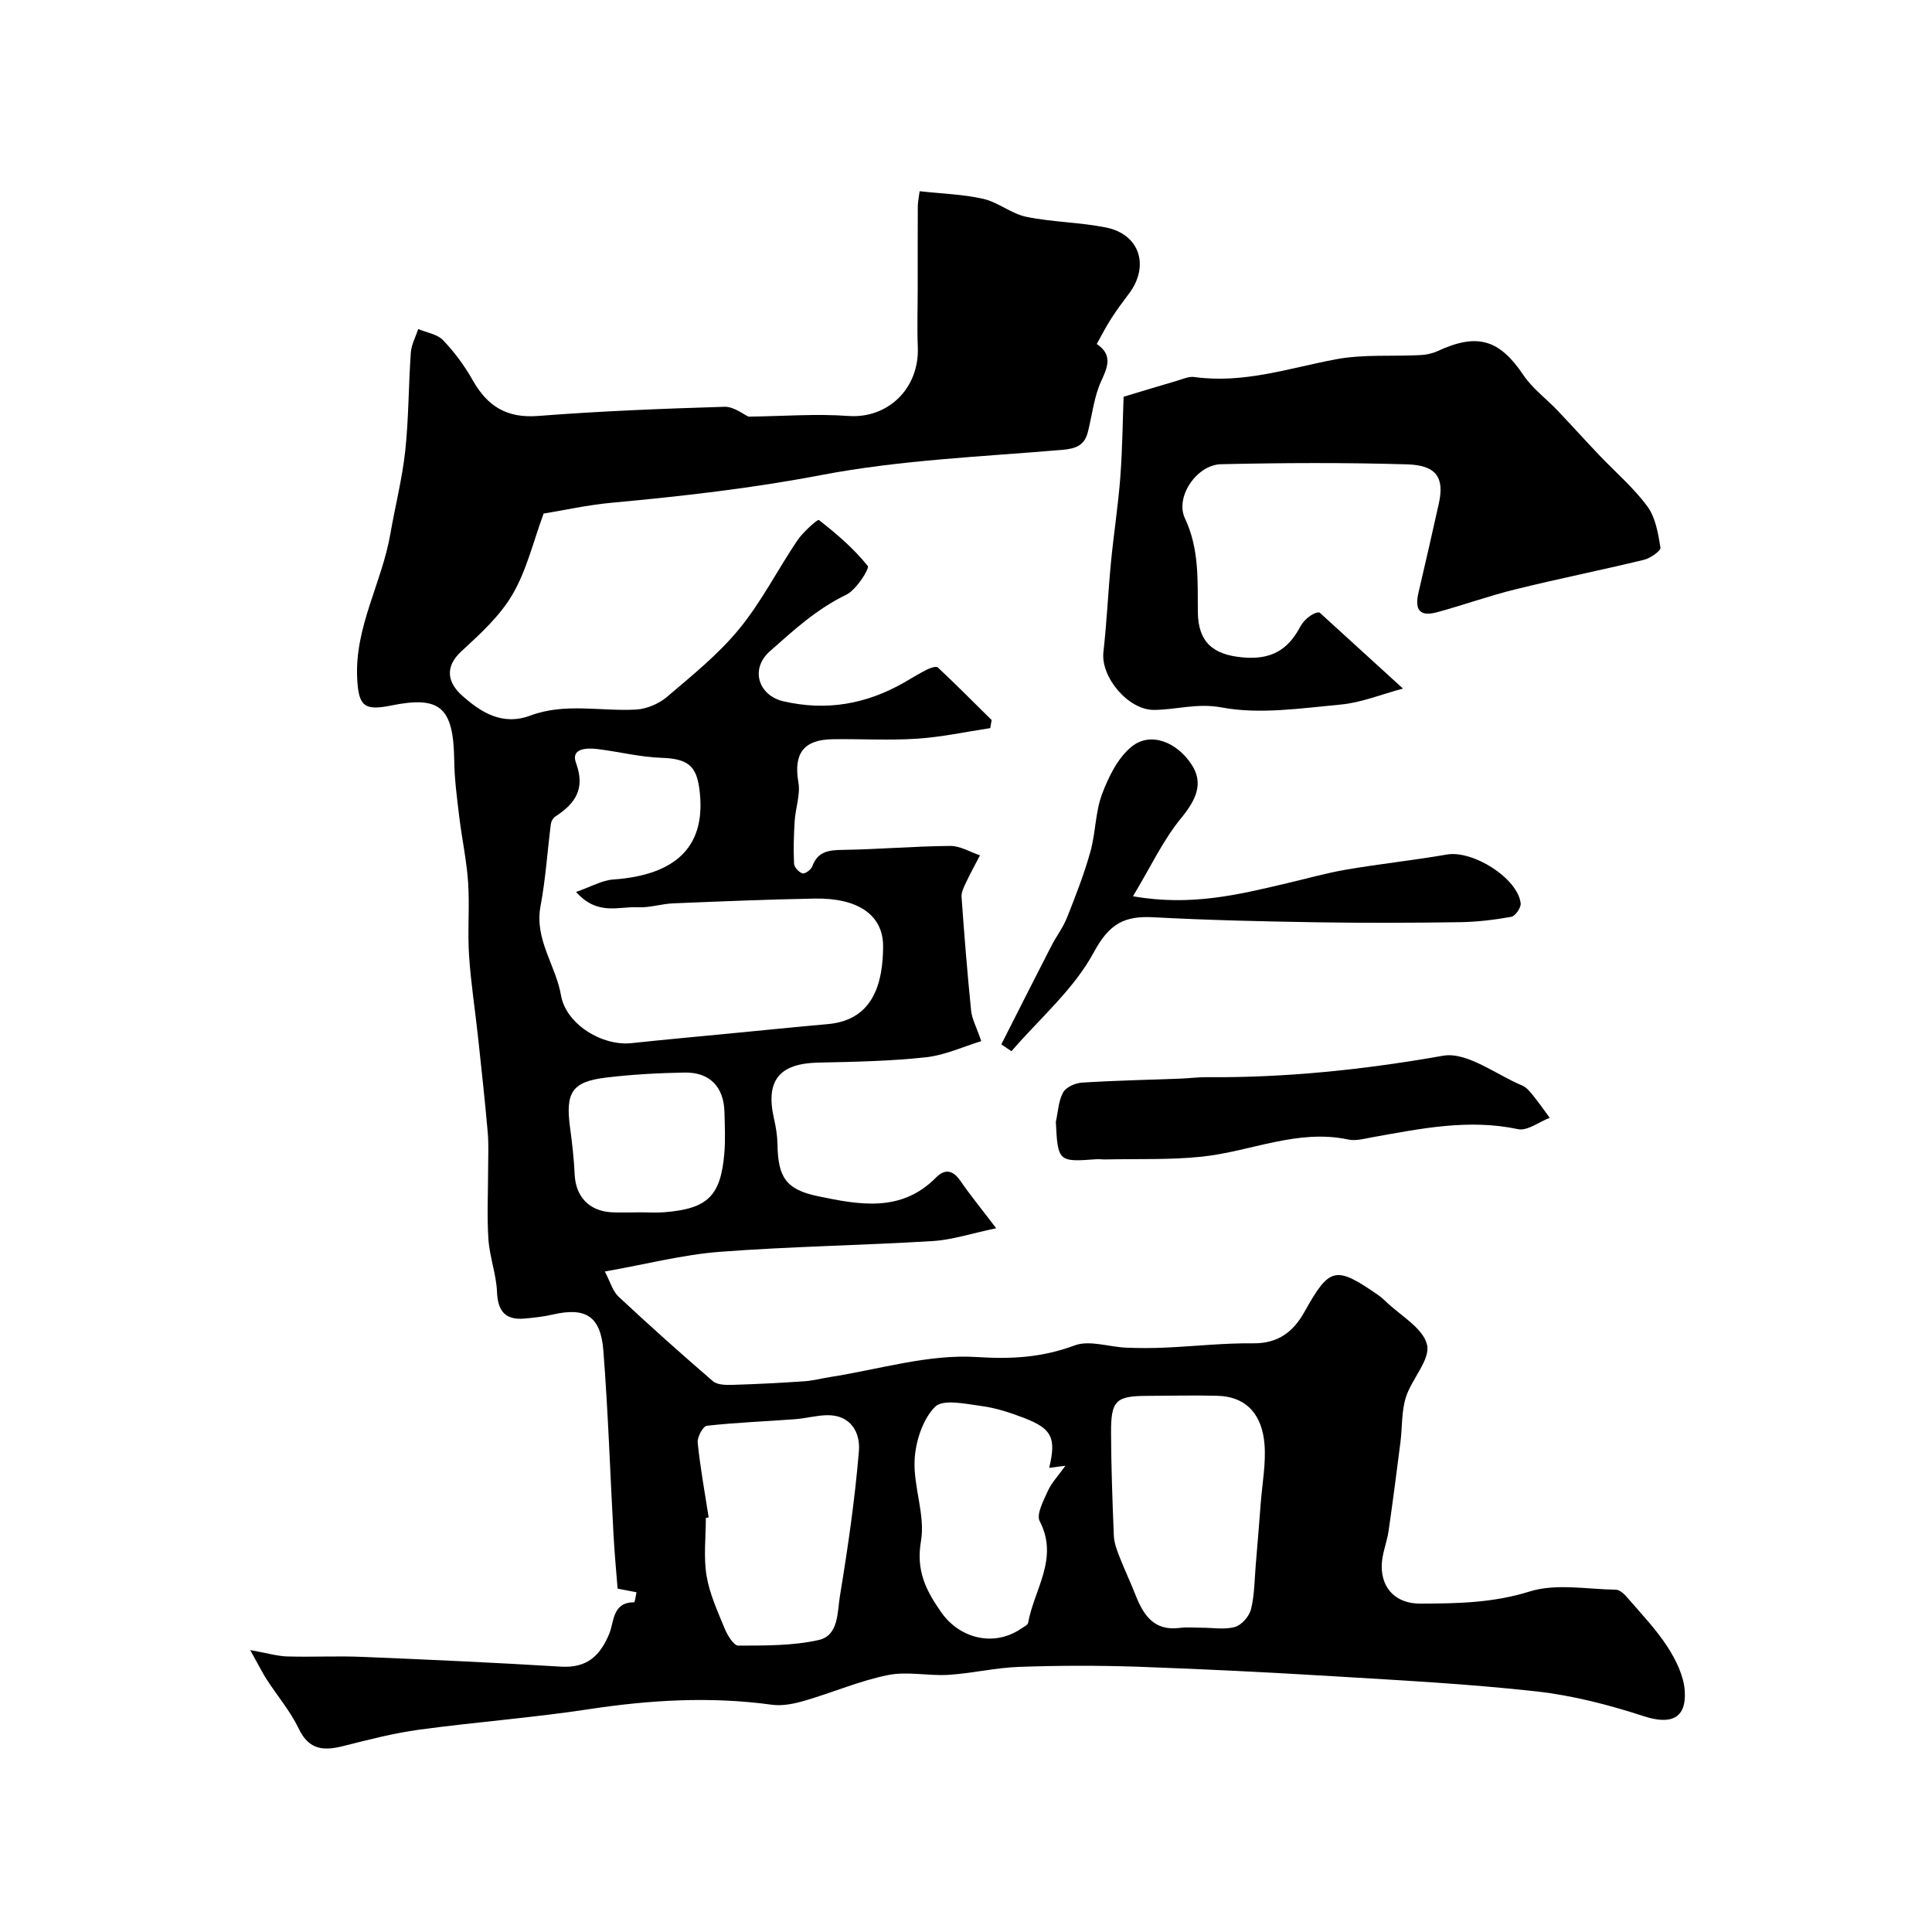 <svg enable-background="new 0 0 400 400" viewBox="0 0 400 400" xmlns="http://www.w3.org/2000/svg"><g fill="#000001"><path d="m51.8 341.63c3.6.64 5.63 1.26 7.66 1.32 5.19.15 10.4-.13 15.58.09 13.7.56 27.41 1.19 41.1 2.02 5.3.32 8.05-2.14 9.99-6.78 1.03-2.48.63-6.57 5.16-6.54.16 0 .33-1.36.49-2.08-1.02-.2-2.05-.39-3.91-.75-.26-3.3-.64-7.25-.85-11.21-.7-12.69-1.11-25.4-2.1-38.06-.56-7.19-3.69-9.04-10.47-7.48-1.89.44-3.85.65-5.79.83-3.98.37-5.59-1.45-5.76-5.51-.15-3.65-1.53-7.24-1.78-10.9-.32-4.83-.06-9.7-.06-14.56 0-2.53.14-5.07-.08-7.57-.57-6.53-1.29-13.06-1.99-19.58-.61-5.7-1.51-11.37-1.88-17.08-.33-5.01.14-10.06-.19-15.07-.3-4.54-1.28-9.03-1.83-13.55-.47-3.91-1-7.84-1.05-11.76-.15-10.96-2.88-13.41-13.06-11.34-5.64 1.15-6.75.07-7.03-5.65-.52-10.62 5.12-19.77 6.86-29.84 1-5.75 2.46-11.45 3.09-17.24.73-6.75.67-13.58 1.16-20.36.12-1.65 1-3.24 1.53-4.85 1.75.74 3.95 1.05 5.16 2.32 2.35 2.46 4.44 5.29 6.12 8.27 3.03 5.38 7.04 7.9 13.51 7.4 12.84-1 25.73-1.51 38.61-1.9 1.94-.06 3.93 1.58 4.99 2.04 7.23-.09 13.99-.63 20.67-.14 8.12.59 14.72-5.64 14.37-14.28-.16-4.02-.02-8.05-.02-12.08 0-5.69-.01-11.37.02-17.06.01-.94.23-1.88.38-3.11 4.63.52 9.02.63 13.21 1.59 3.08.71 5.8 3.08 8.88 3.71 5.42 1.11 11.07 1.12 16.5 2.21 6.99 1.4 9.08 7.98 4.72 13.74-1.28 1.69-2.55 3.4-3.69 5.19-1.05 1.63-1.93 3.37-2.95 5.19 3.16 2.13 2.43 4.46.98 7.55-1.54 3.28-1.91 7.11-2.82 10.68-.71 2.77-2.43 3.44-5.34 3.69-16.67 1.42-33.52 2.09-49.89 5.22-14.39 2.75-28.77 4.38-43.28 5.72-5.03.46-10.01 1.57-14.17 2.25-2.13 5.77-3.5 11.7-6.43 16.72-2.6 4.47-6.68 8.19-10.56 11.76-3.69 3.39-2.75 6.63.09 9.18 3.89 3.48 8.35 6.34 14.19 4.15 7.13-2.67 14.55-.83 21.82-1.23 2.2-.12 4.73-1.18 6.41-2.61 5.21-4.44 10.65-8.81 14.96-14.07 4.62-5.62 7.96-12.28 12.06-18.35 1.17-1.73 4.19-4.42 4.45-4.22 3.66 2.85 7.24 5.92 10.11 9.51.43.54-2.37 4.96-4.45 5.97-6.08 2.93-10.83 7.28-15.79 11.68-4.21 3.73-2.34 9.18 2.77 10.37 8.93 2.07 17.18.6 25.02-3.89 1.56-.89 3.08-1.85 4.68-2.65.69-.35 1.94-.78 2.28-.47 3.79 3.55 7.45 7.25 11.15 10.9-.1.56-.19 1.11-.29 1.67-5.05.76-10.08 1.86-15.16 2.19-5.81.38-11.66.02-17.49.11-6.07.09-8.09 3.05-7.07 8.92.44 2.55-.6 5.32-.77 8.01-.19 2.94-.27 5.9-.13 8.84.04.74 1.01 1.79 1.75 2 .51.15 1.76-.75 2.01-1.42 1.12-3.1 3.36-3.4 6.27-3.44 7.44-.11 14.86-.76 22.3-.82 2.05-.02 4.11 1.26 6.17 1.95-.95 1.83-1.96 3.63-2.83 5.49-.47.99-1.06 2.11-.99 3.13.56 7.86 1.19 15.72 1.98 23.56.17 1.68 1.07 3.28 2.1 6.29-3.7 1.12-7.51 2.91-11.46 3.34-7.38.8-14.85.94-22.28 1.1-8.09.17-10.98 3.72-9.17 11.61.4 1.74.69 3.55.72 5.34.11 6.74 1.72 9.33 8.36 10.71 8.52 1.77 17.23 3.46 24.45-3.85 1.9-1.92 3.56-1.53 5.11.74 2 2.92 4.26 5.66 7.36 9.75-5.16 1.07-9.14 2.41-13.18 2.65-14.68.9-29.41 1.11-44.08 2.23-7.59.58-15.08 2.54-23.77 4.07 1.15 2.17 1.63 4.08 2.85 5.21 6.39 5.97 12.91 11.8 19.53 17.5.91.78 2.69.8 4.05.76 4.96-.14 9.92-.41 14.88-.74 1.77-.12 3.51-.59 5.27-.87 10.15-1.57 20.42-4.79 30.43-4.15 7.32.47 13.55.08 20.28-2.41 3.07-1.14 7.07.32 10.65.47 2.68.11 5.37.11 8.05-.01 6.08-.27 12.15-.96 18.22-.89 5.17.06 8.33-2.36 10.66-6.54 5.2-9.3 6.41-9.57 15.27-3.44.54.38 1.05.82 1.52 1.28 3.03 2.95 7.74 5.51 8.57 8.99.74 3.09-3.2 7.1-4.39 10.92-.91 2.9-.72 6.14-1.11 9.22-.78 6.15-1.57 12.29-2.46 18.42-.35 2.4-1.38 4.76-1.42 7.15-.08 4.91 3.1 7.91 7.97 7.89 7.62-.02 15.05-.13 22.62-2.5 5.47-1.72 11.89-.47 17.88-.38.78.01 1.71.85 2.3 1.54 2.88 3.36 6 6.59 8.39 10.28 1.76 2.72 3.38 6.02 3.58 9.15.37 5.79-2.97 7.01-8.45 5.23-7.22-2.35-14.72-4.3-22.25-5.14-13.9-1.55-27.9-2.28-41.87-3.13-13.54-.82-27.09-1.5-40.64-1.98-8.19-.28-16.4-.26-24.59.03-4.89.17-9.74 1.34-14.63 1.65-4.18.26-8.54-.77-12.56.05-5.86 1.19-11.45 3.62-17.22 5.3-2.17.63-4.59 1.14-6.77.84-12.7-1.75-25.26-1-37.89.92-11.63 1.77-23.4 2.65-35.07 4.23-5.29.72-10.52 2.06-15.71 3.38-4.06 1.03-7.16.92-9.3-3.56-1.74-3.64-4.45-6.81-6.66-10.23-.94-1.48-1.71-3.05-3.4-6.06zm67.47-156.96c3.1-1.08 5.37-2.42 7.71-2.58 12.76-.9 18.93-6.63 17.95-17.54-.51-5.68-2.02-7.46-7.96-7.65-4.48-.15-8.92-1.3-13.39-1.83-2.15-.25-5.43-.13-4.33 2.87 2 5.44-.18 8.45-4.31 11.14-.45.29-.82.98-.89 1.53-.73 5.66-1.08 11.39-2.14 16.99-1.3 6.88 3.16 12.24 4.24 18.48 1.02 5.92 8.46 10.55 14.62 9.89 6.68-.72 13.38-1.32 20.07-1.97 6.85-.66 13.7-1.36 20.56-1.97 9.58-.85 11.39-8.76 11.44-16.03.04-6.64-5.3-10.12-14.18-9.96-9.77.18-19.54.59-29.3.99-2.44.1-4.89.94-7.3.81-3.91-.23-8.32 1.85-12.79-3.17zm27.45 129.49c-.19.04-.39.07-.58.11 0 3.99-.5 8.05.14 11.94.62 3.77 2.29 7.39 3.76 10.97.57 1.39 1.87 3.53 2.83 3.53 5.56-.02 11.25.04 16.63-1.16 4.17-.93 3.85-5.81 4.4-9.14 1.64-9.95 3.1-19.96 3.93-30.01.31-3.78-1.67-7.48-6.6-7.4-2.21.04-4.41.67-6.63.83-6.09.46-12.2.68-18.26 1.36-.79.09-2.01 2.36-1.89 3.5.53 5.19 1.47 10.32 2.27 15.47zm102.05 22.84c2.33 0 4.78.45 6.93-.16 1.38-.4 2.95-2.21 3.31-3.67.73-2.97.72-6.12.98-9.21.36-4.24.71-8.49 1.03-12.73.31-4.08 1.1-8.2.78-12.23-.46-5.72-3.39-9.85-9.79-10.02-4.83-.13-9.66.01-14.49.02-6.49.02-7.52.94-7.49 7.66.03 7.11.29 14.22.58 21.33.06 1.41.6 2.85 1.12 4.2 1.03 2.66 2.27 5.24 3.31 7.9 1.66 4.24 3.83 7.66 9.24 6.95 1.48-.2 3-.04 4.49-.04zm-31.55-33.1c1.49-6.18.6-8.08-5.13-10.3-2.85-1.1-5.83-2.09-8.84-2.49-3.27-.44-8.01-1.5-9.65.15-2.57 2.59-4.05 7.19-4.24 11.02-.27 5.57 2.24 11.42 1.32 16.76-1.05 6.12.98 10.16 4.16 14.72 3.84 5.52 10.99 7.3 16.64 3.39.5-.35 1.3-.7 1.38-1.16 1.24-6.93 6.42-13.32 2.4-21.05-.74-1.43.8-4.27 1.7-6.28.76-1.69 2.14-3.11 3.62-5.19-1.5.2-2.21.29-3.36.43zm-84.66-52.9c1.66 0 3.33.11 4.98-.02 9.07-.72 11.69-3.43 12.43-12.27.23-2.8.09-5.64.02-8.46-.13-5.23-3.04-8.29-8.29-8.19-5.41.1-10.85.39-16.22 1.04-7.05.85-8.44 3.07-7.46 10.32.44 3.24.81 6.5.96 9.76.21 4.54 2.98 7.55 7.62 7.81 1.97.1 3.96.01 5.96.01z"/><path d="m290.47 142.56c-4.43 1.18-8.6 2.91-12.89 3.31-8.21.76-16.73 2.08-24.64.6-5.12-.95-9.37.48-14.01.51-5.33.04-11.06-6.78-10.48-11.97.7-6.2.97-12.44 1.57-18.65.57-5.87 1.48-11.7 1.93-17.58.44-5.84.49-11.71.68-16.64 4.44-1.33 7.68-2.33 10.93-3.27 1.23-.36 2.56-.98 3.74-.81 10.09 1.41 19.52-1.82 29.2-3.66 5.7-1.08 11.7-.58 17.56-.88 1.22-.06 2.5-.33 3.6-.84 8.24-3.81 12.79-2.38 17.73 4.96 1.86 2.77 4.71 4.87 7.06 7.33 2.89 3.04 5.7 6.16 8.59 9.2 3.36 3.54 7.15 6.76 10.02 10.66 1.7 2.3 2.24 5.59 2.72 8.54.11.67-2.1 2.22-3.44 2.54-8.85 2.14-17.78 3.93-26.61 6.11-5.45 1.34-10.76 3.26-16.18 4.73-3.56.97-4.72-.4-3.86-4.08 1.43-6.14 2.85-12.29 4.21-18.45 1.17-5.3-.48-7.9-6.55-8.08-12.84-.38-25.7-.32-38.55-.03-5.01.11-9.57 6.77-7.47 11.21 2.98 6.33 2.61 12.8 2.67 19.35.05 6.25 3.11 8.89 9.31 9.44 5.62.5 9.23-1.34 11.86-6.3 1.05-1.98 3.34-3.3 4.07-2.96 5.33 4.86 10.66 9.73 17.23 15.71z"/><path d="m234.57 185.56c12 2.12 21.92-.35 31.86-2.69 4.1-.96 8.17-2.12 12.32-2.83 6.91-1.18 13.9-1.92 20.81-3.12 5.38-.93 14.67 4.89 15.28 10.1.1.89-1.12 2.65-1.95 2.8-3.53.63-7.14 1.06-10.72 1.11-9.86.14-19.72.18-29.58.02-11.26-.18-22.53-.44-33.77-1.04-5.98-.32-9.14 1.28-12.34 7.22-4.13 7.68-11.24 13.75-17.07 20.51-.7-.47-1.4-.94-2.1-1.41 3.45-6.79 6.87-13.59 10.35-20.36 1.02-1.99 2.43-3.82 3.25-5.88 1.78-4.48 3.54-9 4.84-13.64 1.1-3.89 1.01-8.17 2.41-11.92 1.35-3.6 3.28-7.54 6.15-9.86 3.89-3.14 9.38-.96 12.44 3.79 2.43 3.76.98 7.15-2.2 11.01-3.74 4.55-6.29 10.06-9.98 16.19z"/><path d="m218.6 232.26c.46-2.05.54-4.3 1.5-6.07.59-1.09 2.49-1.95 3.86-2.04 6.78-.44 13.58-.57 20.38-.83 1.81-.07 3.63-.31 5.44-.3 16.48.14 32.71-1.57 48.98-4.44 4.96-.87 10.95 3.89 16.42 6.18.86.36 1.57 1.24 2.19 2 1.22 1.51 2.33 3.11 3.48 4.67-2.2.84-4.62 2.76-6.56 2.35-10.3-2.19-20.24-.09-30.24 1.69-1.61.29-3.35.79-4.88.46-10.54-2.25-20.19 2.47-30.29 3.54-6.6.7-13.31.43-19.97.58-.66.02-1.33-.09-1.99-.04-7.8.59-7.92.47-8.32-7.75z"/></g></svg>